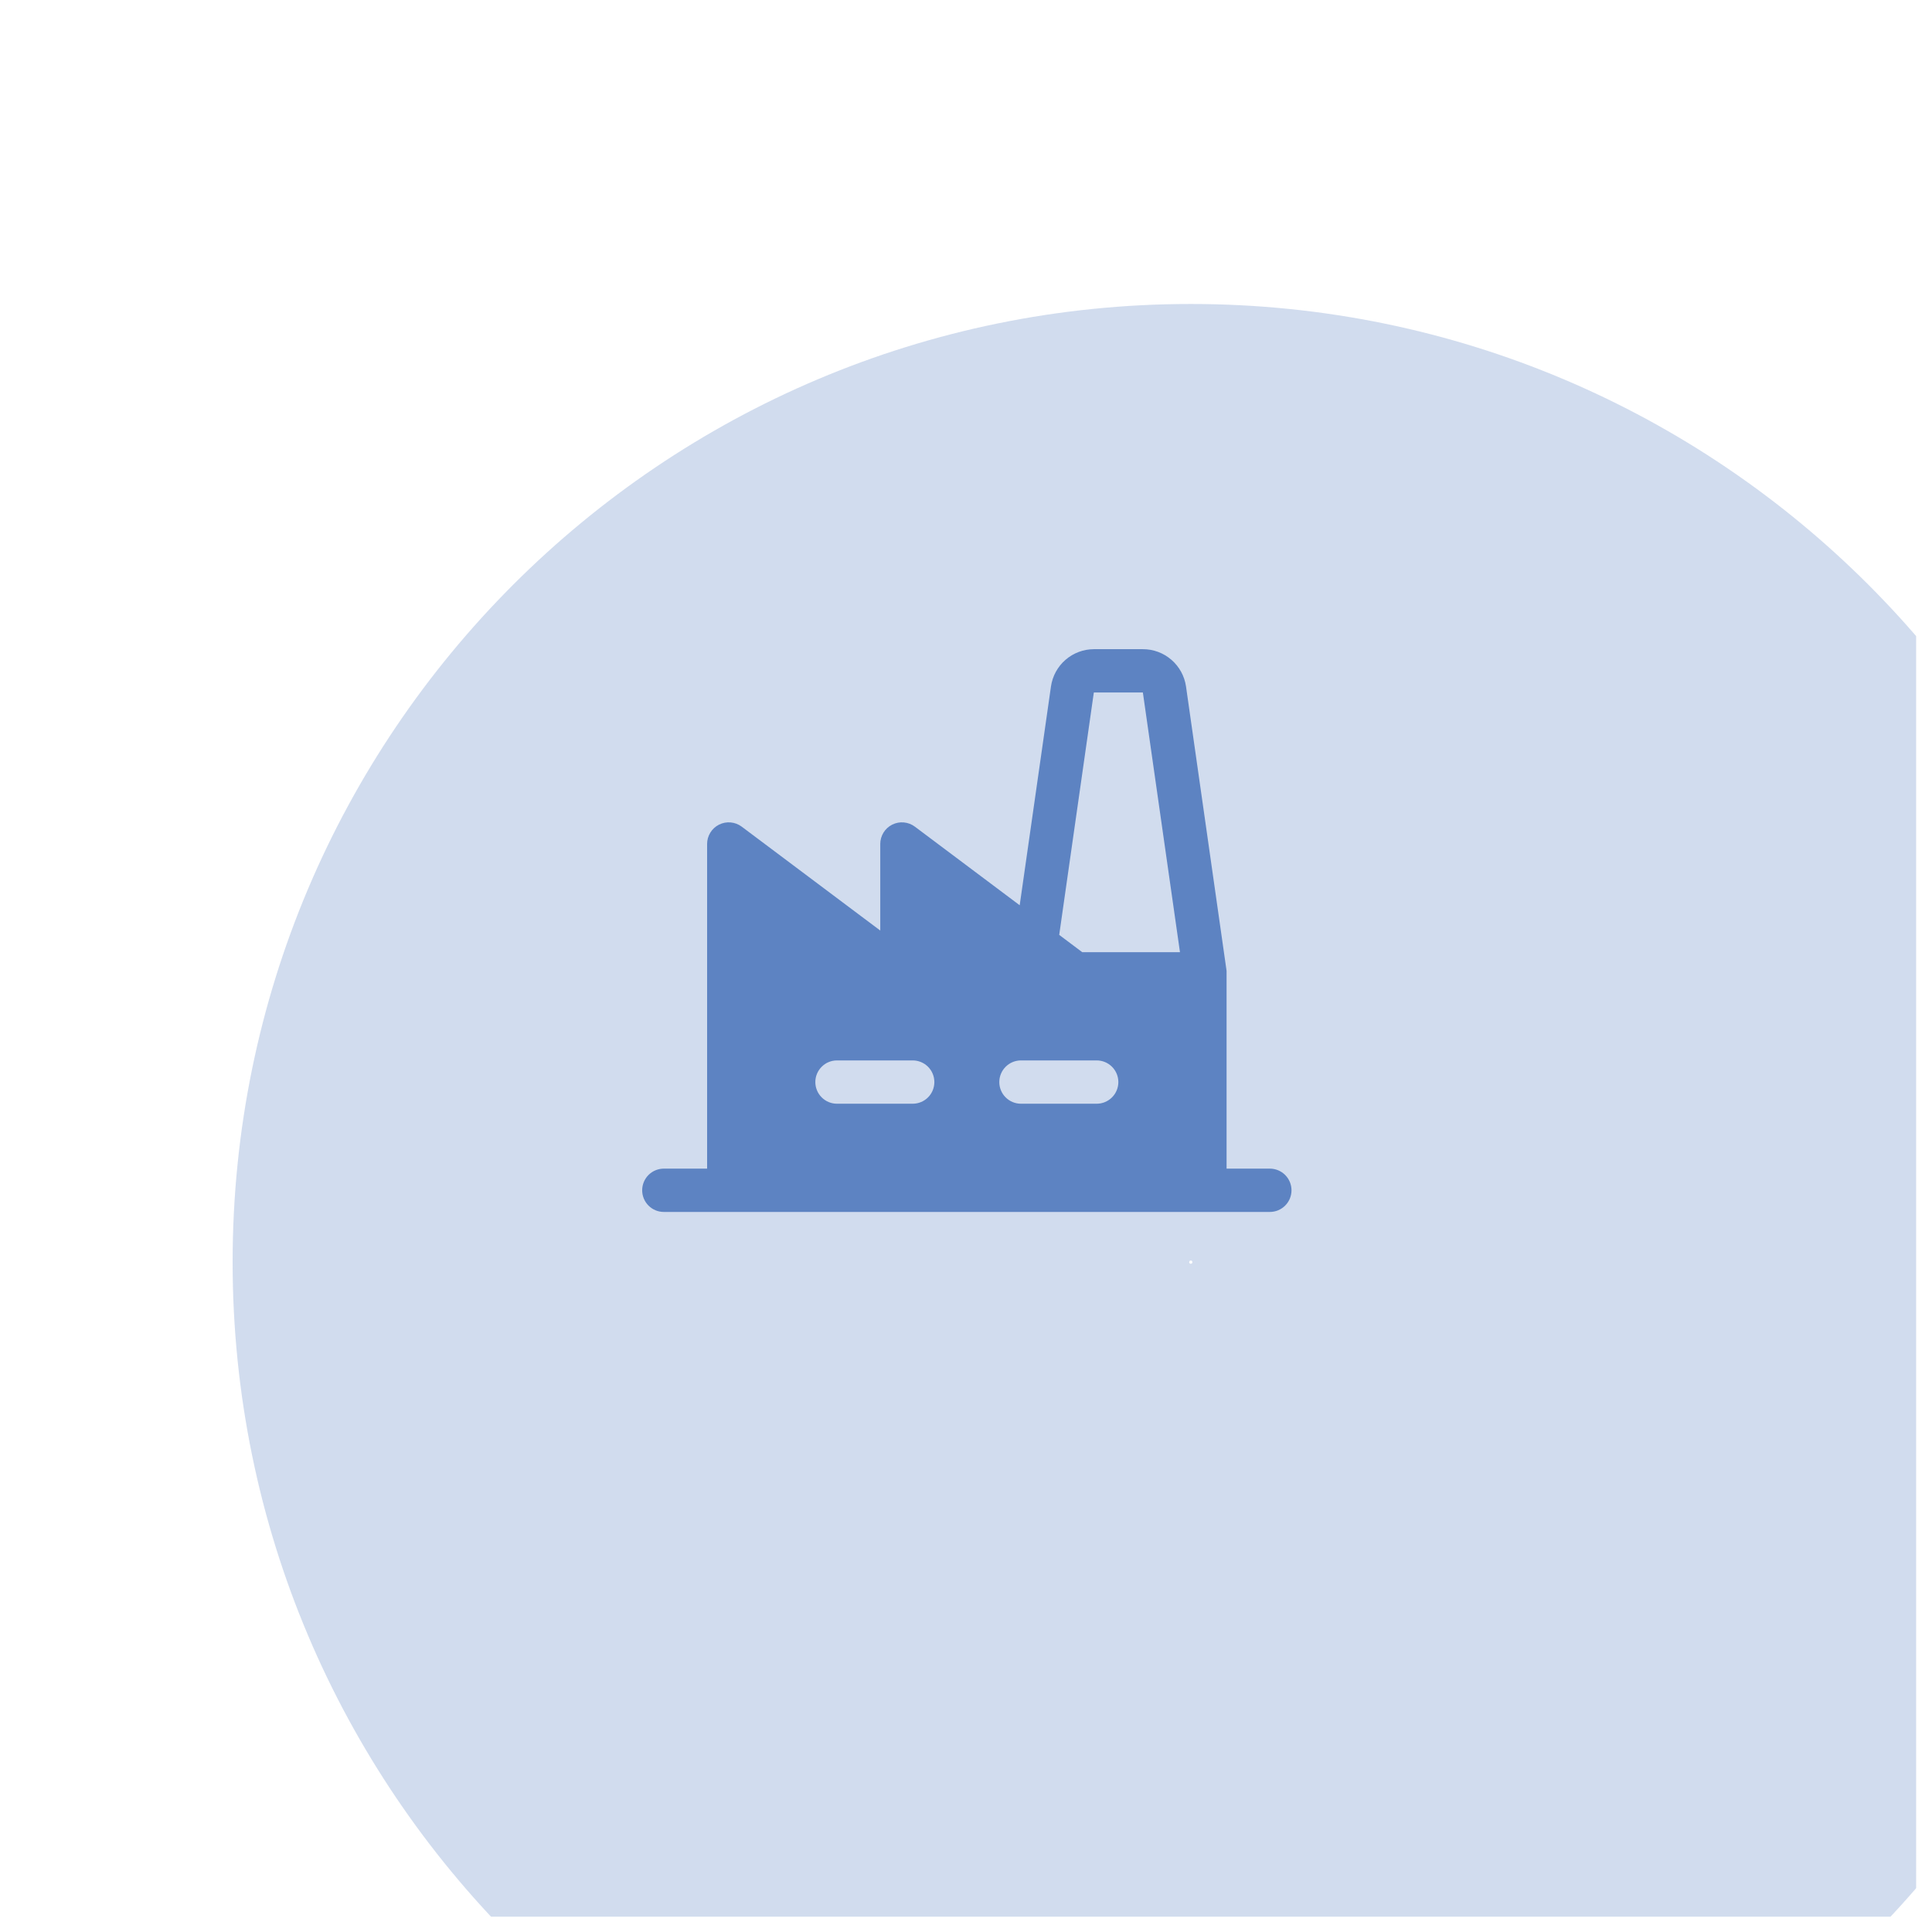 <?xml version="1.0" encoding="UTF-8"?> <svg xmlns="http://www.w3.org/2000/svg" width="77" height="77" viewBox="0 0 77 77" fill="none"><g clip-path="url(#clip0_339_6736)"><g opacity="0.3" filter="url(#filter0_bii_339_6736)"><path fill-rule="evenodd" clip-rule="evenodd" d="M38.243 38.242C38.247 38.231 38.251 38.22 38.253 38.209C38.251 38.198 38.247 38.187 38.243 38.177C38.24 38.17 38.237 38.165 38.235 38.161C38.232 38.16 38.227 38.157 38.22 38.154C38.21 38.15 38.199 38.146 38.188 38.143C38.177 38.146 38.165 38.15 38.155 38.154C38.148 38.157 38.143 38.16 38.14 38.161C38.138 38.165 38.136 38.17 38.133 38.177C38.128 38.187 38.124 38.198 38.122 38.209C38.124 38.22 38.128 38.231 38.133 38.242C38.136 38.249 38.138 38.254 38.14 38.257C38.143 38.259 38.148 38.261 38.155 38.264C38.165 38.269 38.177 38.272 38.188 38.275C38.199 38.272 38.21 38.269 38.22 38.264C38.227 38.261 38.232 38.259 38.235 38.257C38.237 38.254 38.24 38.249 38.243 38.242ZM38.232 38.261C38.232 38.262 38.232 38.262 38.233 38.261C38.233 38.261 38.233 38.261 38.232 38.261ZM38.239 38.254C38.24 38.254 38.24 38.254 38.24 38.254C38.24 38.254 38.24 38.254 38.239 38.254ZM38.143 38.157C38.143 38.156 38.143 38.157 38.142 38.157C38.142 38.157 38.143 38.157 38.143 38.157ZM38.136 38.164C38.135 38.164 38.135 38.165 38.135 38.164C38.135 38.164 38.136 38.164 38.136 38.164ZM0 38.209C0 17.119 17.097 0.021 38.188 0.021C59.278 0.021 76.375 17.119 76.375 38.209C76.375 59.3 59.278 76.397 38.188 76.397C17.097 76.397 0 59.3 0 38.209Z" fill="#406DB7" fill-opacity="0.8"></path></g><path d="M50.61 46.576H48.885V38.813C48.885 38.807 48.885 38.803 48.885 38.797C48.885 38.792 48.885 38.766 48.885 38.751C48.885 38.736 48.885 38.721 48.885 38.707C48.886 38.702 48.886 38.696 48.885 38.691L47.268 27.355C47.207 26.942 47 26.566 46.684 26.294C46.368 26.021 45.965 25.872 45.549 25.873H43.595C43.18 25.875 42.779 26.025 42.466 26.297C42.153 26.569 41.947 26.944 41.887 27.355L40.64 36.079L36.463 32.947C36.335 32.851 36.182 32.792 36.023 32.778C35.863 32.763 35.703 32.794 35.56 32.865C35.416 32.937 35.296 33.047 35.212 33.183C35.127 33.32 35.083 33.477 35.083 33.637V37.087L29.562 32.947C29.434 32.851 29.281 32.792 29.122 32.778C28.962 32.763 28.802 32.794 28.659 32.865C28.515 32.937 28.395 33.047 28.311 33.183C28.226 33.32 28.182 33.477 28.182 33.637V46.576H26.456C26.228 46.576 26.008 46.667 25.846 46.829C25.685 46.991 25.594 47.21 25.594 47.439C25.594 47.668 25.685 47.887 25.846 48.049C26.008 48.211 26.228 48.302 26.456 48.302H50.61C50.839 48.302 51.059 48.211 51.22 48.049C51.382 47.887 51.473 47.668 51.473 47.439C51.473 47.21 51.382 46.991 51.22 46.829C51.059 46.667 50.839 46.576 50.61 46.576ZM36.377 43.989H33.358C33.129 43.989 32.909 43.898 32.748 43.736C32.586 43.574 32.495 43.355 32.495 43.126C32.495 42.897 32.586 42.678 32.748 42.516C32.909 42.354 33.129 42.263 33.358 42.263H36.377C36.605 42.263 36.825 42.354 36.987 42.516C37.148 42.678 37.239 42.897 37.239 43.126C37.239 43.355 37.148 43.574 36.987 43.736C36.825 43.898 36.605 43.989 36.377 43.989ZM43.709 43.989H40.69C40.461 43.989 40.242 43.898 40.08 43.736C39.918 43.574 39.827 43.355 39.827 43.126C39.827 42.897 39.918 42.678 40.08 42.516C40.242 42.354 40.461 42.263 40.69 42.263H43.709C43.938 42.263 44.157 42.354 44.319 42.516C44.481 42.678 44.572 42.897 44.572 43.126C44.572 43.355 44.481 43.574 44.319 43.736C44.157 43.898 43.938 43.989 43.709 43.989ZM43.134 37.95L42.215 37.26L43.595 27.598H45.549L47.028 37.95H43.134Z" fill="#406DB7" fill-opacity="0.8"></path></g><defs><filter id="filter0_bii_339_6736" x="-9.675" y="-9.653" width="95.725" height="95.725" filterUnits="userSpaceOnUse" color-interpolation-filters="sRGB"><feFlood flood-opacity="0" result="BackgroundImageFix"></feFlood><feGaussianBlur in="BackgroundImageFix" stdDeviation="4.837"></feGaussianBlur><feComposite in2="SourceAlpha" operator="in" result="effect1_backgroundBlur_339_6736"></feComposite><feBlend mode="normal" in="SourceGraphic" in2="effect1_backgroundBlur_339_6736" result="shape"></feBlend><feColorMatrix in="SourceAlpha" type="matrix" values="0 0 0 0 0 0 0 0 0 0 0 0 0 0 0 0 0 0 127 0" result="hardAlpha"></feColorMatrix><feOffset dx="1.209" dy="2.419"></feOffset><feGaussianBlur stdDeviation="0.605"></feGaussianBlur><feComposite in2="hardAlpha" operator="arithmetic" k2="-1" k3="1"></feComposite><feColorMatrix type="matrix" values="0 0 0 0 1 0 0 0 0 1 0 0 0 0 1 0 0 0 0.75 0"></feColorMatrix><feBlend mode="normal" in2="shape" result="effect2_innerShadow_339_6736"></feBlend><feColorMatrix in="SourceAlpha" type="matrix" values="0 0 0 0 0 0 0 0 0 0 0 0 0 0 0 0 0 0 127 0" result="hardAlpha"></feColorMatrix><feOffset dx="8.062" dy="9.675"></feOffset><feGaussianBlur stdDeviation="6.45"></feGaussianBlur><feComposite in2="hardAlpha" operator="arithmetic" k2="-1" k3="1"></feComposite><feColorMatrix type="matrix" values="0 0 0 0 1 0 0 0 0 1 0 0 0 0 1 0 0 0 0.55 0"></feColorMatrix><feBlend mode="normal" in2="effect2_innerShadow_339_6736" result="effect3_innerShadow_339_6736"></feBlend></filter><clipPath id="clip0_339_6736"><rect width="76.375" height="76.375" fill="white" transform="translate(0 0.021)"></rect></clipPath></defs></svg> 